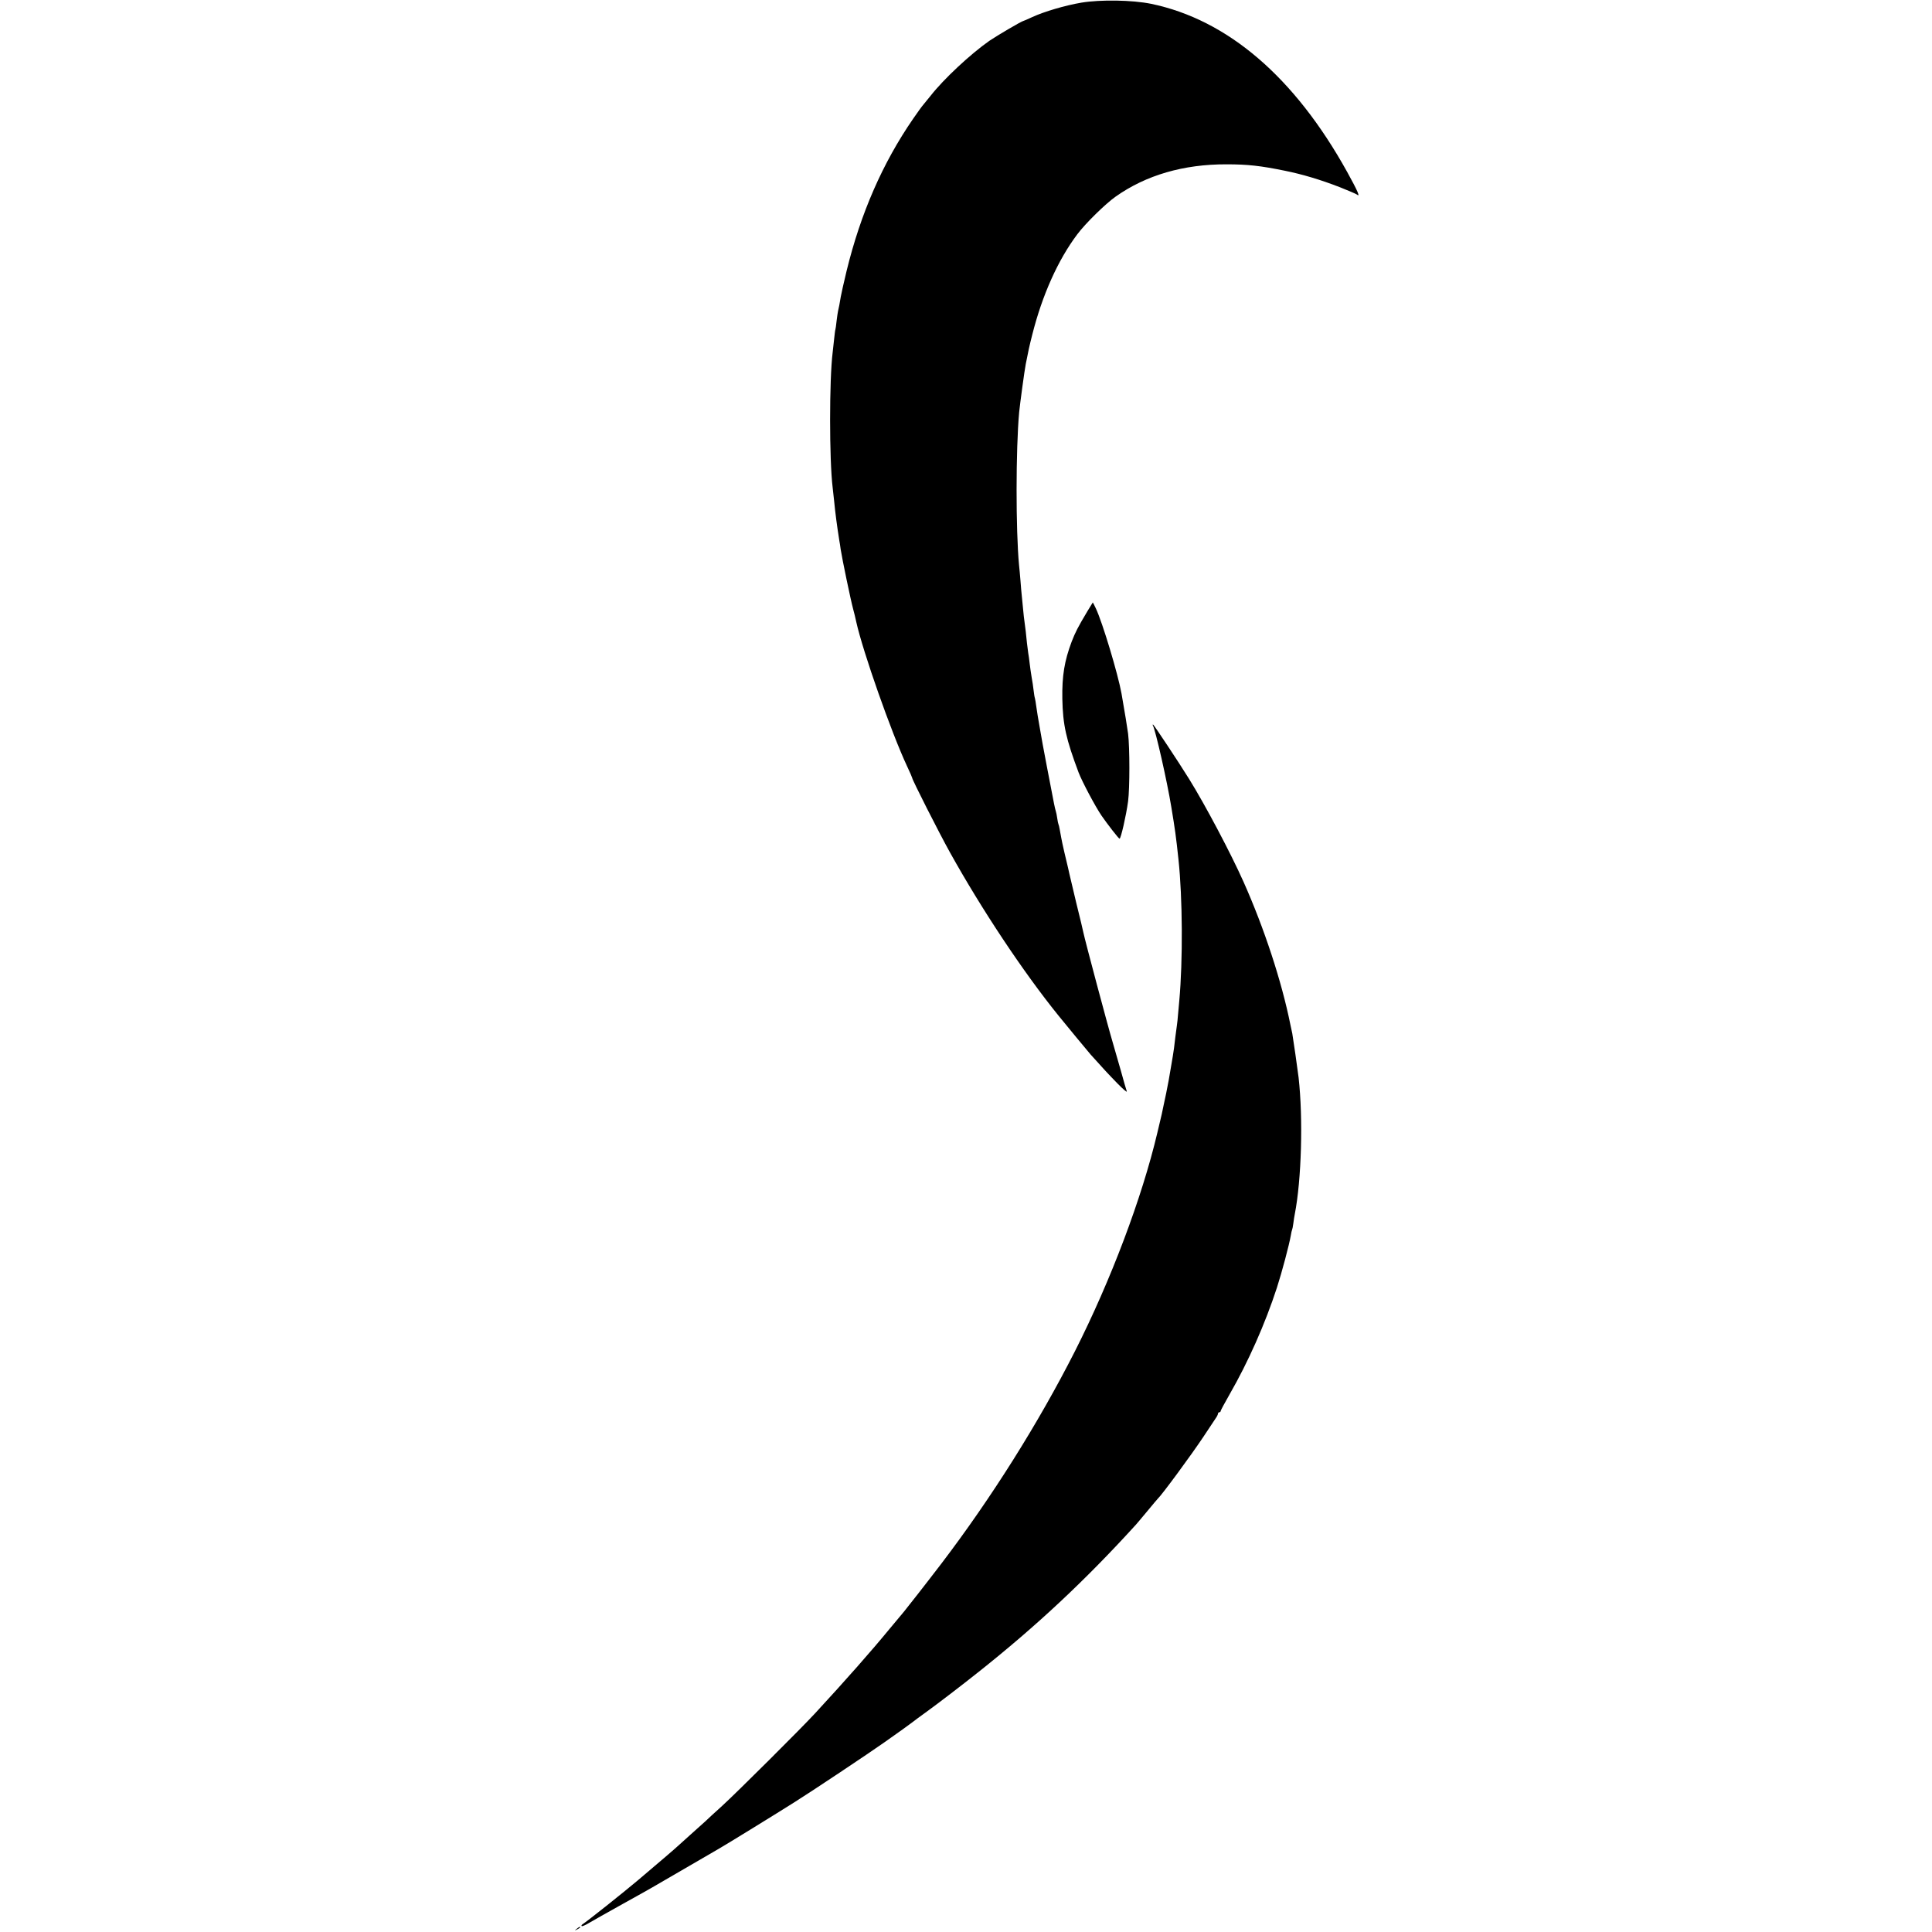 <?xml version="1.0" standalone="no"?>
<!DOCTYPE svg PUBLIC "-//W3C//DTD SVG 20010904//EN"
 "http://www.w3.org/TR/2001/REC-SVG-20010904/DTD/svg10.dtd">
<svg version="1.0" xmlns="http://www.w3.org/2000/svg"
 width="1472pt" height="1472pt" viewBox="0 0 1472 1472"
 preserveAspectRatio="xMidYMid meet">
<g transform="translate(0,1472) scale(0.1,-0.1)"
fill="#000000" stroke="none">
<path d="M8240 14700 c-124 -21 -284 -68 -375 -110 -36 -17 -67 -30 -69 -30
-10 0 -201 -112 -258 -151 -144 -101 -348 -291 -448 -419 -19 -24 -43 -53 -53
-65 -10 -11 -46 -60 -80 -110 -232 -337 -399 -718 -507 -1160 -21 -88 -41
-176 -44 -195 -8 -49 -16 -92 -21 -110 -2 -8 -7 -42 -11 -75 -3 -33 -8 -62 -9
-65 -2 -3 -6 -37 -10 -75 -4 -39 -9 -83 -11 -100 -26 -207 -26 -818 0 -1030 2
-16 7 -61 11 -100 9 -92 21 -186 40 -305 3 -14 7 -43 10 -65 11 -72 76 -385
95 -455 11 -42 14 -53 24 -99 51 -228 266 -840 387 -1099 22 -46 39 -86 39
-89 0 -14 203 -415 288 -568 242 -435 557 -909 825 -1241 55 -68 225 -274 247
-299 93 -104 134 -148 204 -220 43 -44 75 -71 71 -60 -4 11 -25 83 -46 160
-22 77 -49 169 -59 205 -40 134 -213 783 -226 846 -2 12 -26 113 -54 225 -27
112 -51 213 -53 224 -2 11 -7 31 -10 45 -19 79 -40 168 -43 185 -2 11 -6 31
-9 45 -3 14 -8 41 -11 60 -3 19 -8 38 -10 41 -2 4 -6 24 -9 45 -3 22 -8 46
-11 54 -3 8 -9 35 -14 60 -44 227 -73 379 -86 450 -8 47 -17 95 -19 108 -15
85 -25 143 -30 182 -3 25 -8 52 -10 60 -3 8 -7 35 -10 60 -3 25 -9 70 -15 100
-5 30 -12 78 -15 105 -3 28 -8 64 -11 80 -6 42 -13 101 -19 165 -4 30 -8 65
-10 78 -2 13 -7 53 -10 90 -4 37 -8 83 -10 102 -2 19 -7 71 -10 115 -4 44 -8
98 -11 120 -25 263 -25 882 1 1165 6 61 41 321 50 365 19 97 27 136 50 226 76
301 196 569 343 764 62 83 214 232 292 287 232 164 518 247 845 246 162 0 259
-11 445 -49 133 -27 271 -68 420 -126 63 -25 121 -50 128 -55 28 -24 8 24 -74
172 -400 722 -911 1160 -1494 1281 -144 29 -383 33 -530 9z"/>
<path d="M8285 10063 c-75 -126 -91 -158 -120 -232 -55 -146 -74 -260 -71
-436 4 -198 28 -305 124 -561 26 -68 127 -259 175 -329 45 -65 130 -175 137
-175 10 0 50 175 65 285 13 101 13 407 0 515 -6 46 -25 162 -50 305 -27 150
-145 542 -195 648 -12 26 -23 47 -24 47 0 0 -19 -31 -41 -67z"/>
<path d="M8784 9192 c19 -31 108 -423 140 -619 28 -169 36 -223 55 -403 31
-289 34 -768 6 -1075 -2 -22 -6 -66 -9 -99 -2 -32 -7 -75 -10 -95 -6 -41 -16
-121 -21 -166 -2 -16 -6 -43 -9 -60 -3 -16 -8 -46 -11 -65 -12 -76 -30 -174
-40 -220 -3 -14 -10 -47 -16 -75 -9 -46 -21 -103 -51 -225 -118 -499 -355
-1126 -628 -1665 -278 -548 -636 -1117 -1019 -1620 -41 -54 -159 -206 -174
-225 -7 -8 -37 -47 -67 -85 -30 -39 -57 -72 -60 -75 -3 -3 -44 -52 -92 -110
-136 -166 -337 -394 -568 -644 -105 -114 -596 -603 -709 -706 -58 -52 -114
-104 -125 -115 -12 -11 -64 -58 -116 -104 -52 -47 -97 -87 -100 -90 -6 -7
-158 -137 -300 -257 -115 -97 -387 -313 -423 -336 -6 -4 -9 -10 -5 -13 3 -3
28 7 54 23 27 16 144 82 259 146 116 64 217 121 225 126 24 14 488 284 508
295 43 24 449 274 572 352 134 84 569 374 685 456 107 75 200 142 215 154 8 7
60 45 115 85 79 57 271 204 385 295 443 351 819 702 1205 1127 6 6 44 52 85
101 41 50 77 92 80 95 31 28 259 338 350 475 40 61 81 122 91 137 11 15 19 32
19 38 0 5 5 10 10 10 6 0 10 4 10 9 0 5 31 62 68 127 141 245 271 537 361 814
38 118 93 324 106 399 3 19 7 37 9 40 2 3 7 26 10 51 3 25 8 56 11 70 51 262
64 727 29 1040 -5 45 -44 316 -48 335 -1 6 -8 37 -15 70 -66 328 -199 733
-356 1085 -98 220 -292 586 -414 783 -83 134 -271 417 -276 417 -3 0 -4 -3 -1
-8z"/>
<path d="M4394 24 c-18 -14 -18 -15 4 -4 12 6 22 13 22 15 0 8 -5 6 -26 -11z"/>
</g>
</svg>
